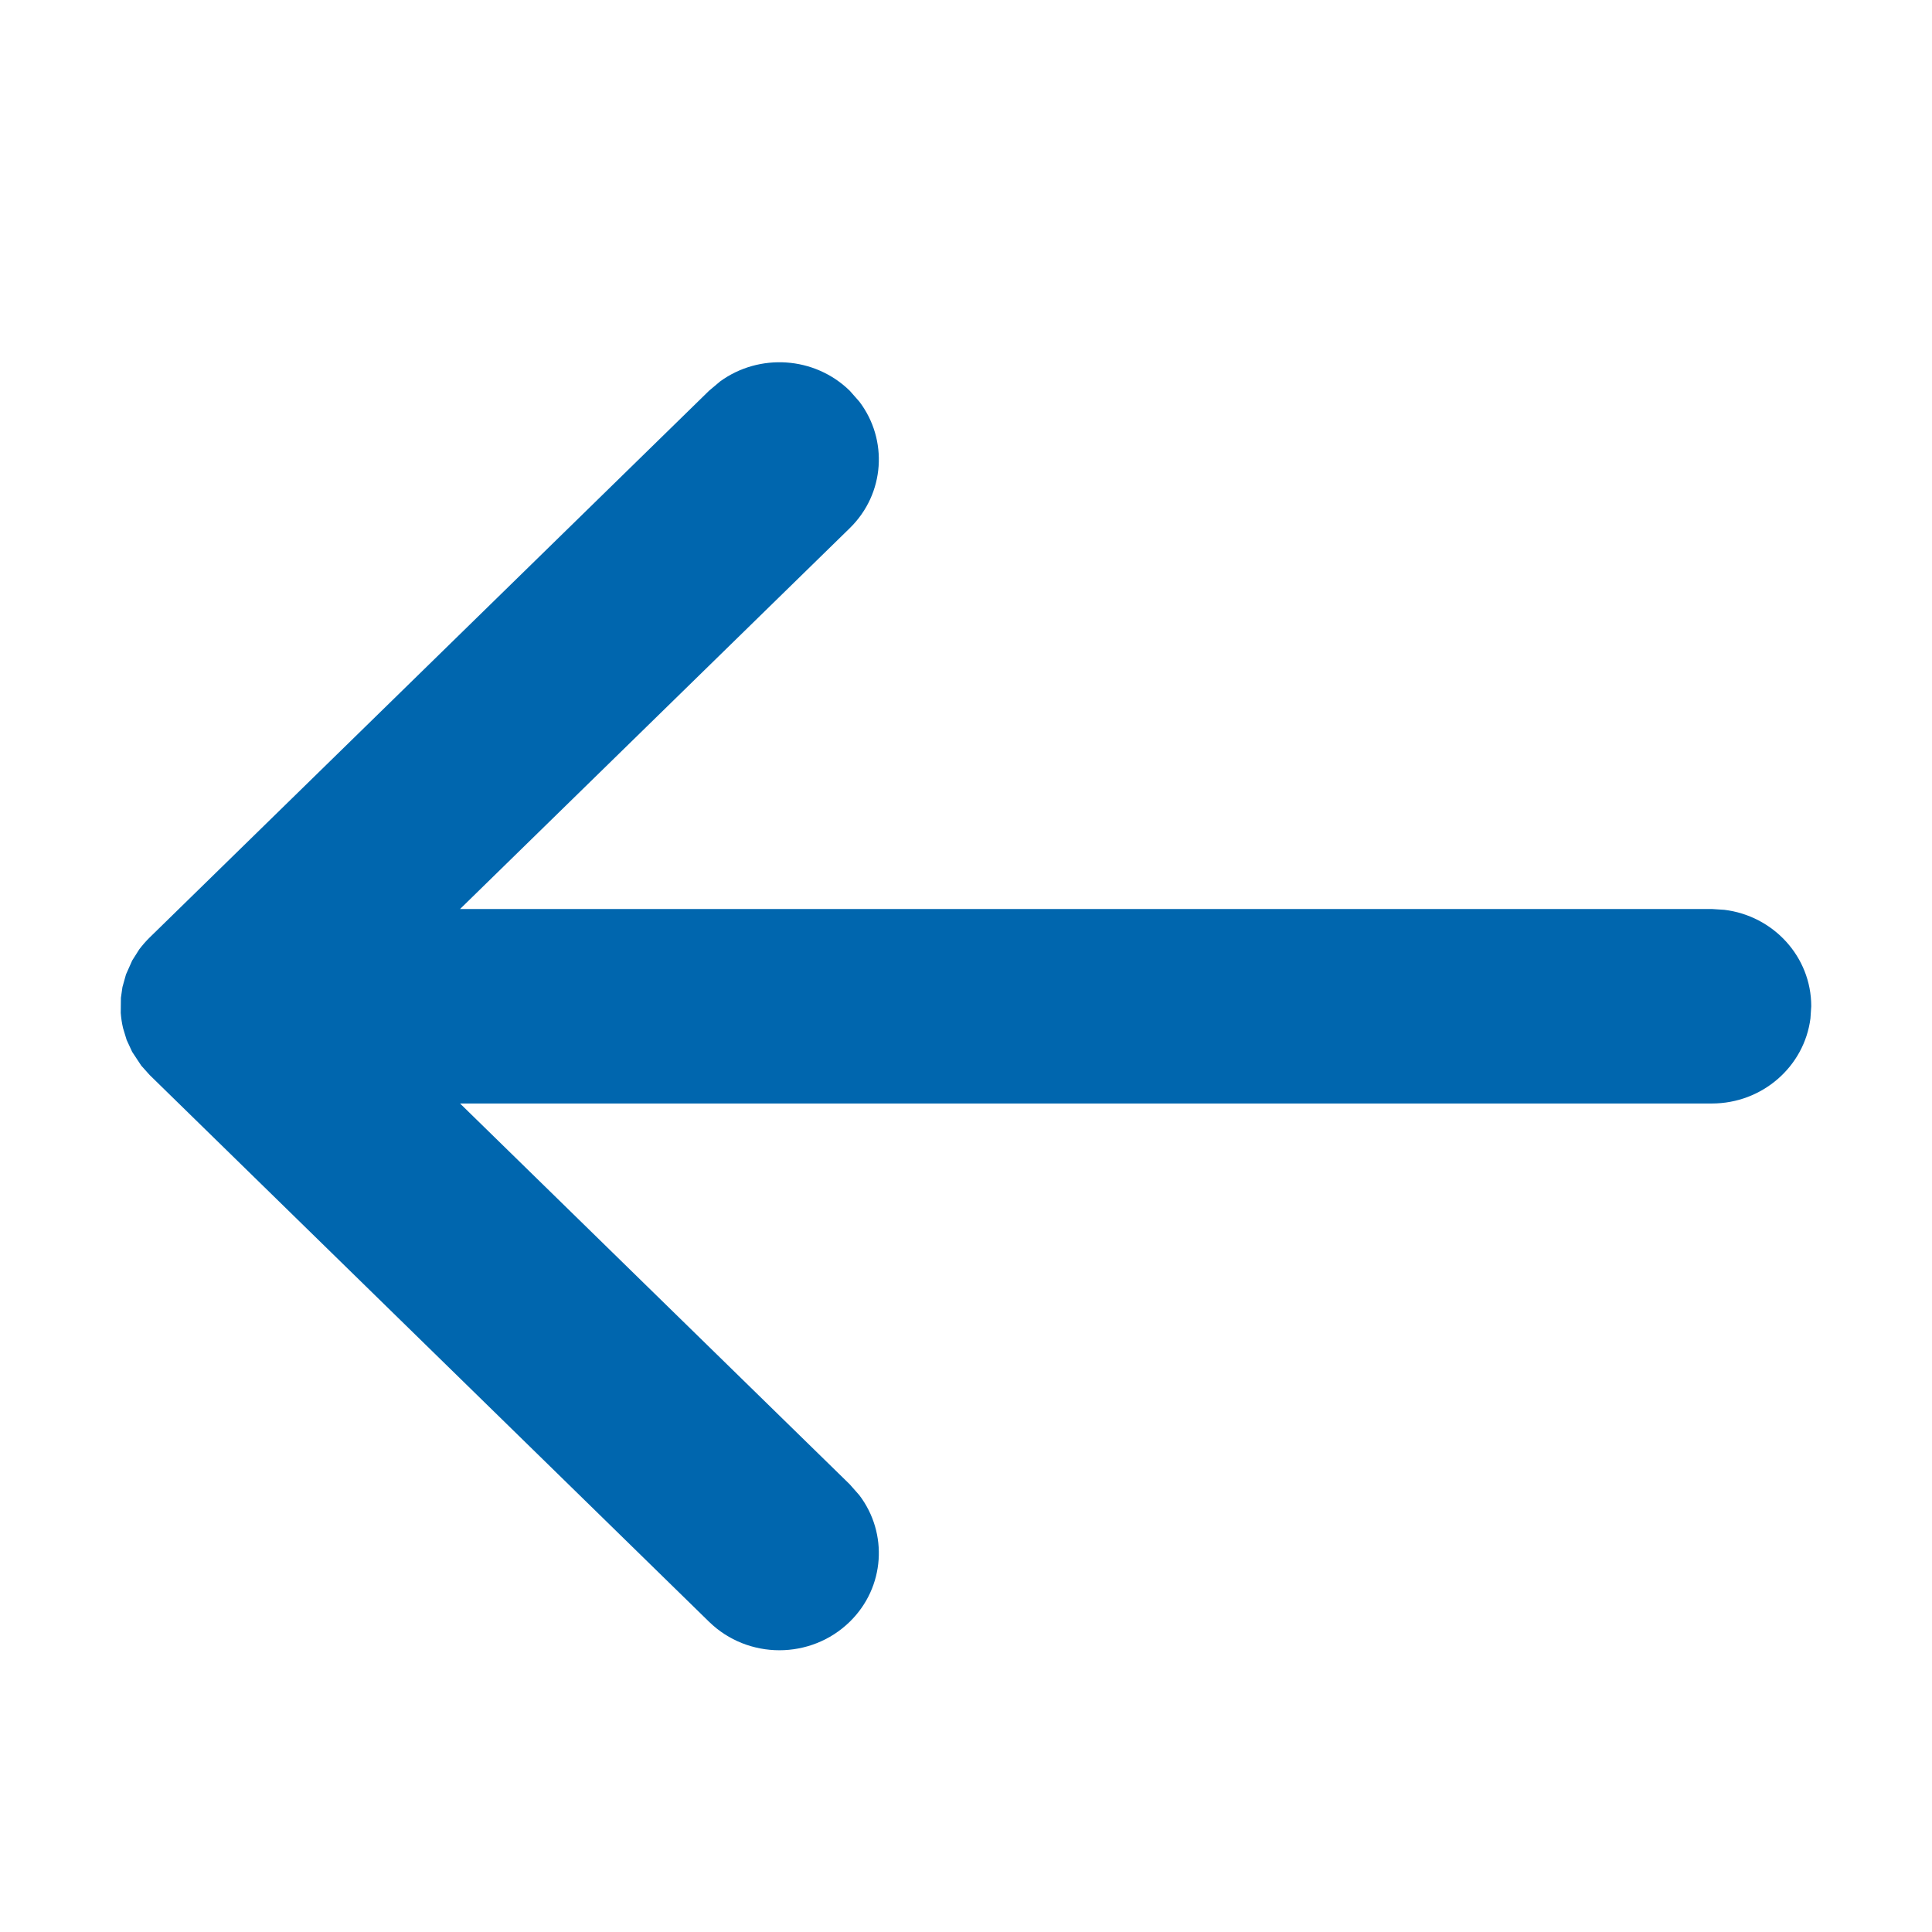 <?xml version="1.0" encoding="UTF-8"?>
<svg width="24px" height="24px" viewBox="0 0 24 24" version="1.1" xmlns="http://www.w3.org/2000/svg" xmlns:xlink="http://www.w3.org/1999/xlink">
    <title>brand/icon/24/basic/arrows back</title>
    <defs>
        <path d="M11.762,2.021 L11.895,2.002 L11.895,2.002 L12.084,2 C12.148,2.005 12.211,2.014 12.273,2.029 L12.418,2.073 L12.418,2.073 L12.567,2.142 L12.567,2.142 L12.738,2.255 L12.854,2.359 L19.646,9.308 C20.118,9.791 20.118,10.573 19.646,11.056 C19.218,11.494 18.547,11.534 18.074,11.175 L17.939,11.056 L13.208,6.215 L13.208,21.765 C13.208,22.394 12.747,22.914 12.151,22.99 L12,23 C11.384,23 10.876,22.529 10.802,21.92 L10.792,21.765 L10.792,6.215 L6.061,11.056 C5.633,11.494 4.962,11.534 4.489,11.175 L4.354,11.056 C3.925,10.617 3.886,9.931 4.237,9.447 L4.354,9.308 L11.146,2.359 C11.193,2.311 11.242,2.269 11.293,2.23 L11.432,2.142 L11.432,2.142 L11.605,2.065 L11.605,2.065 L11.762,2.021 L11.762,2.021 Z" id="path-1"></path>
    </defs>
    <g id="brand/icon/24/basic/arrows-back" stroke="none" stroke-width="1" fill="none" fill-rule="evenodd">
        <mask id="mask-2" fill="white">
            <use xlink:href="#path-1"></use>
        </mask>
        <use id="Mask" fill="#0066AE" transform="translate(12, 12.5) scale(-1, 1) rotate(90) translate(-12, -12.5) " xlink:href="#path-1"></use>
    </g>
</svg>